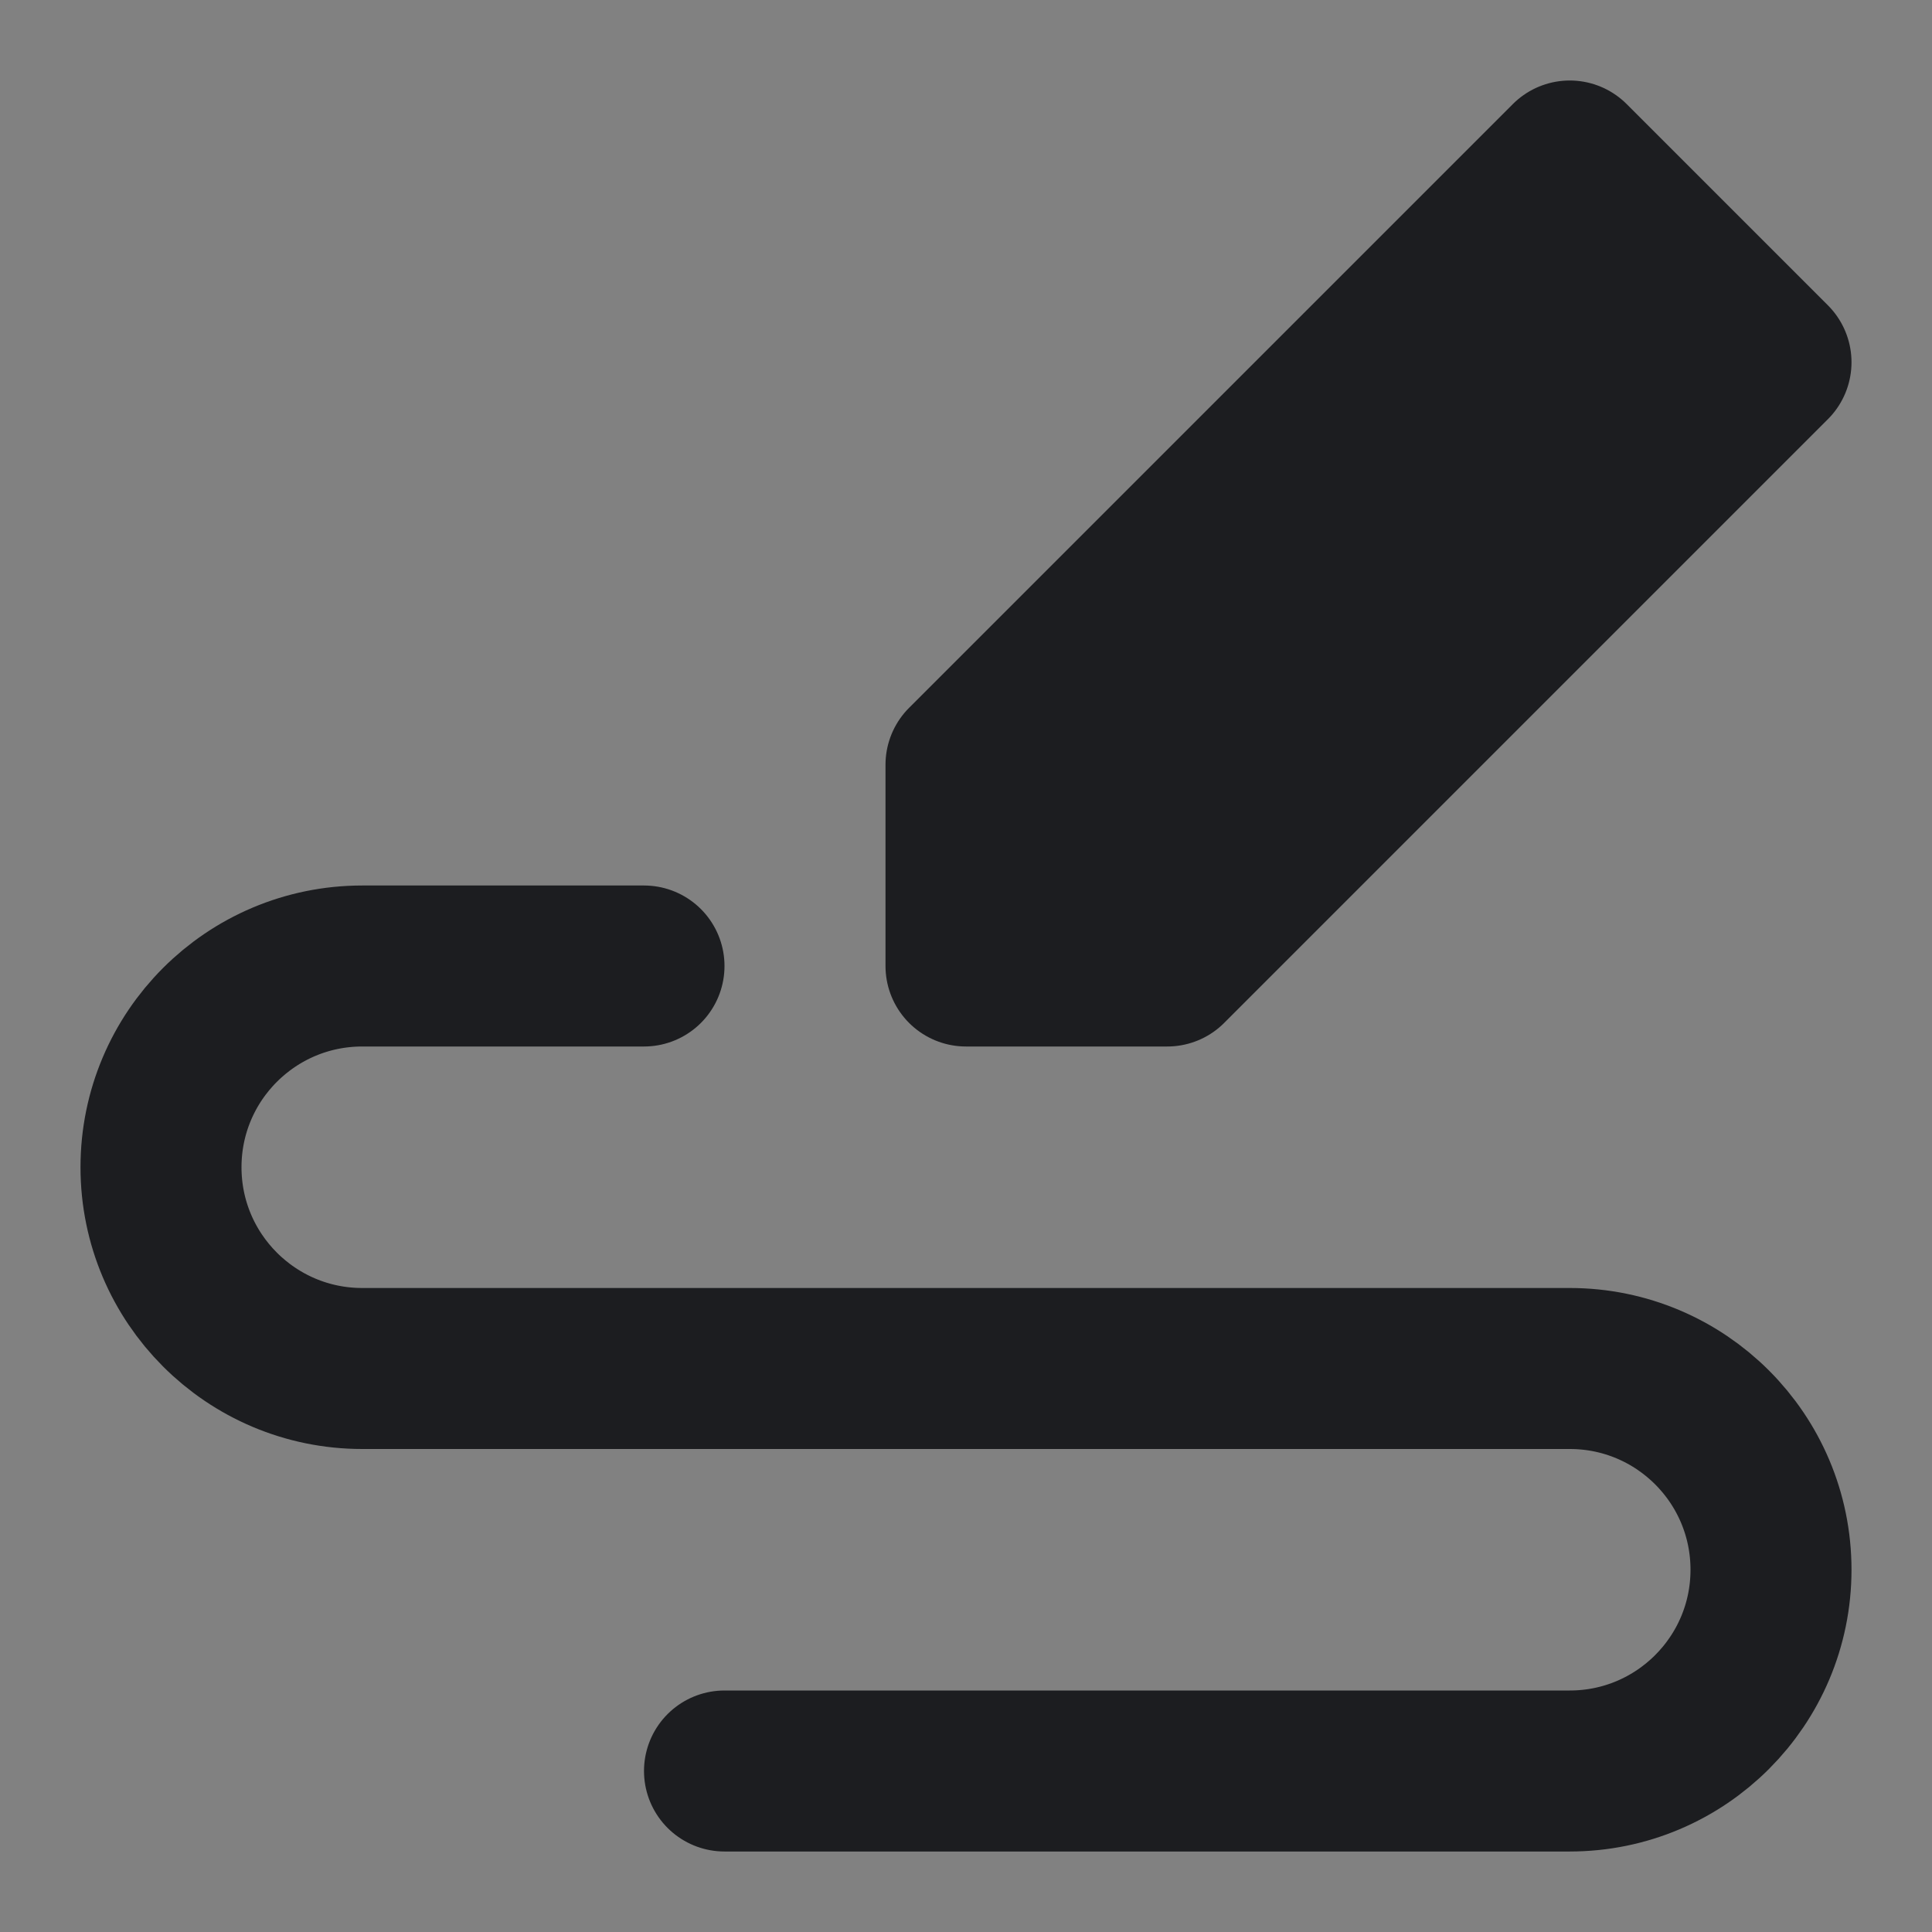 <svg width="24" height="24" viewBox="0 0 24 24" fill="none" xmlns="http://www.w3.org/2000/svg">
<rect x="0" y="0" width="24" height="24" fill="#808080" stroke="none"/>
<g id="writing-fluently" clip-path="url(#clip0_545_11226)">
<path id="Vector" d="M24 0H0V24H24V0Z" fill="white" fill-opacity="0.01"/>
<path id="Vector_2" fill-rule="evenodd" clip-rule="evenodd" d="M12 12V9.5L19.5 2L22 4.5L14.5 12H12Z" fill="#1C1D20" stroke="#1C1D20" stroke-width="2" stroke-linecap="round" stroke-linejoin="round"/>
<path id="Vector_3" d="M8 12H4.5C3.119 12 2 13.119 2 14.5C2 15.88 3.119 17 4.5 17H19.5C20.881 17 22 18.119 22 19.5C22 20.88 20.881 22 19.5 22H9" stroke="#1C1D20" stroke-width="2" stroke-linecap="round" stroke-linejoin="round"/>
</g>
<defs>
<clipPath id="clip0_545_11226">
<rect width="24" height="24" fill="white"/>
</clipPath>
</defs>
</svg>
